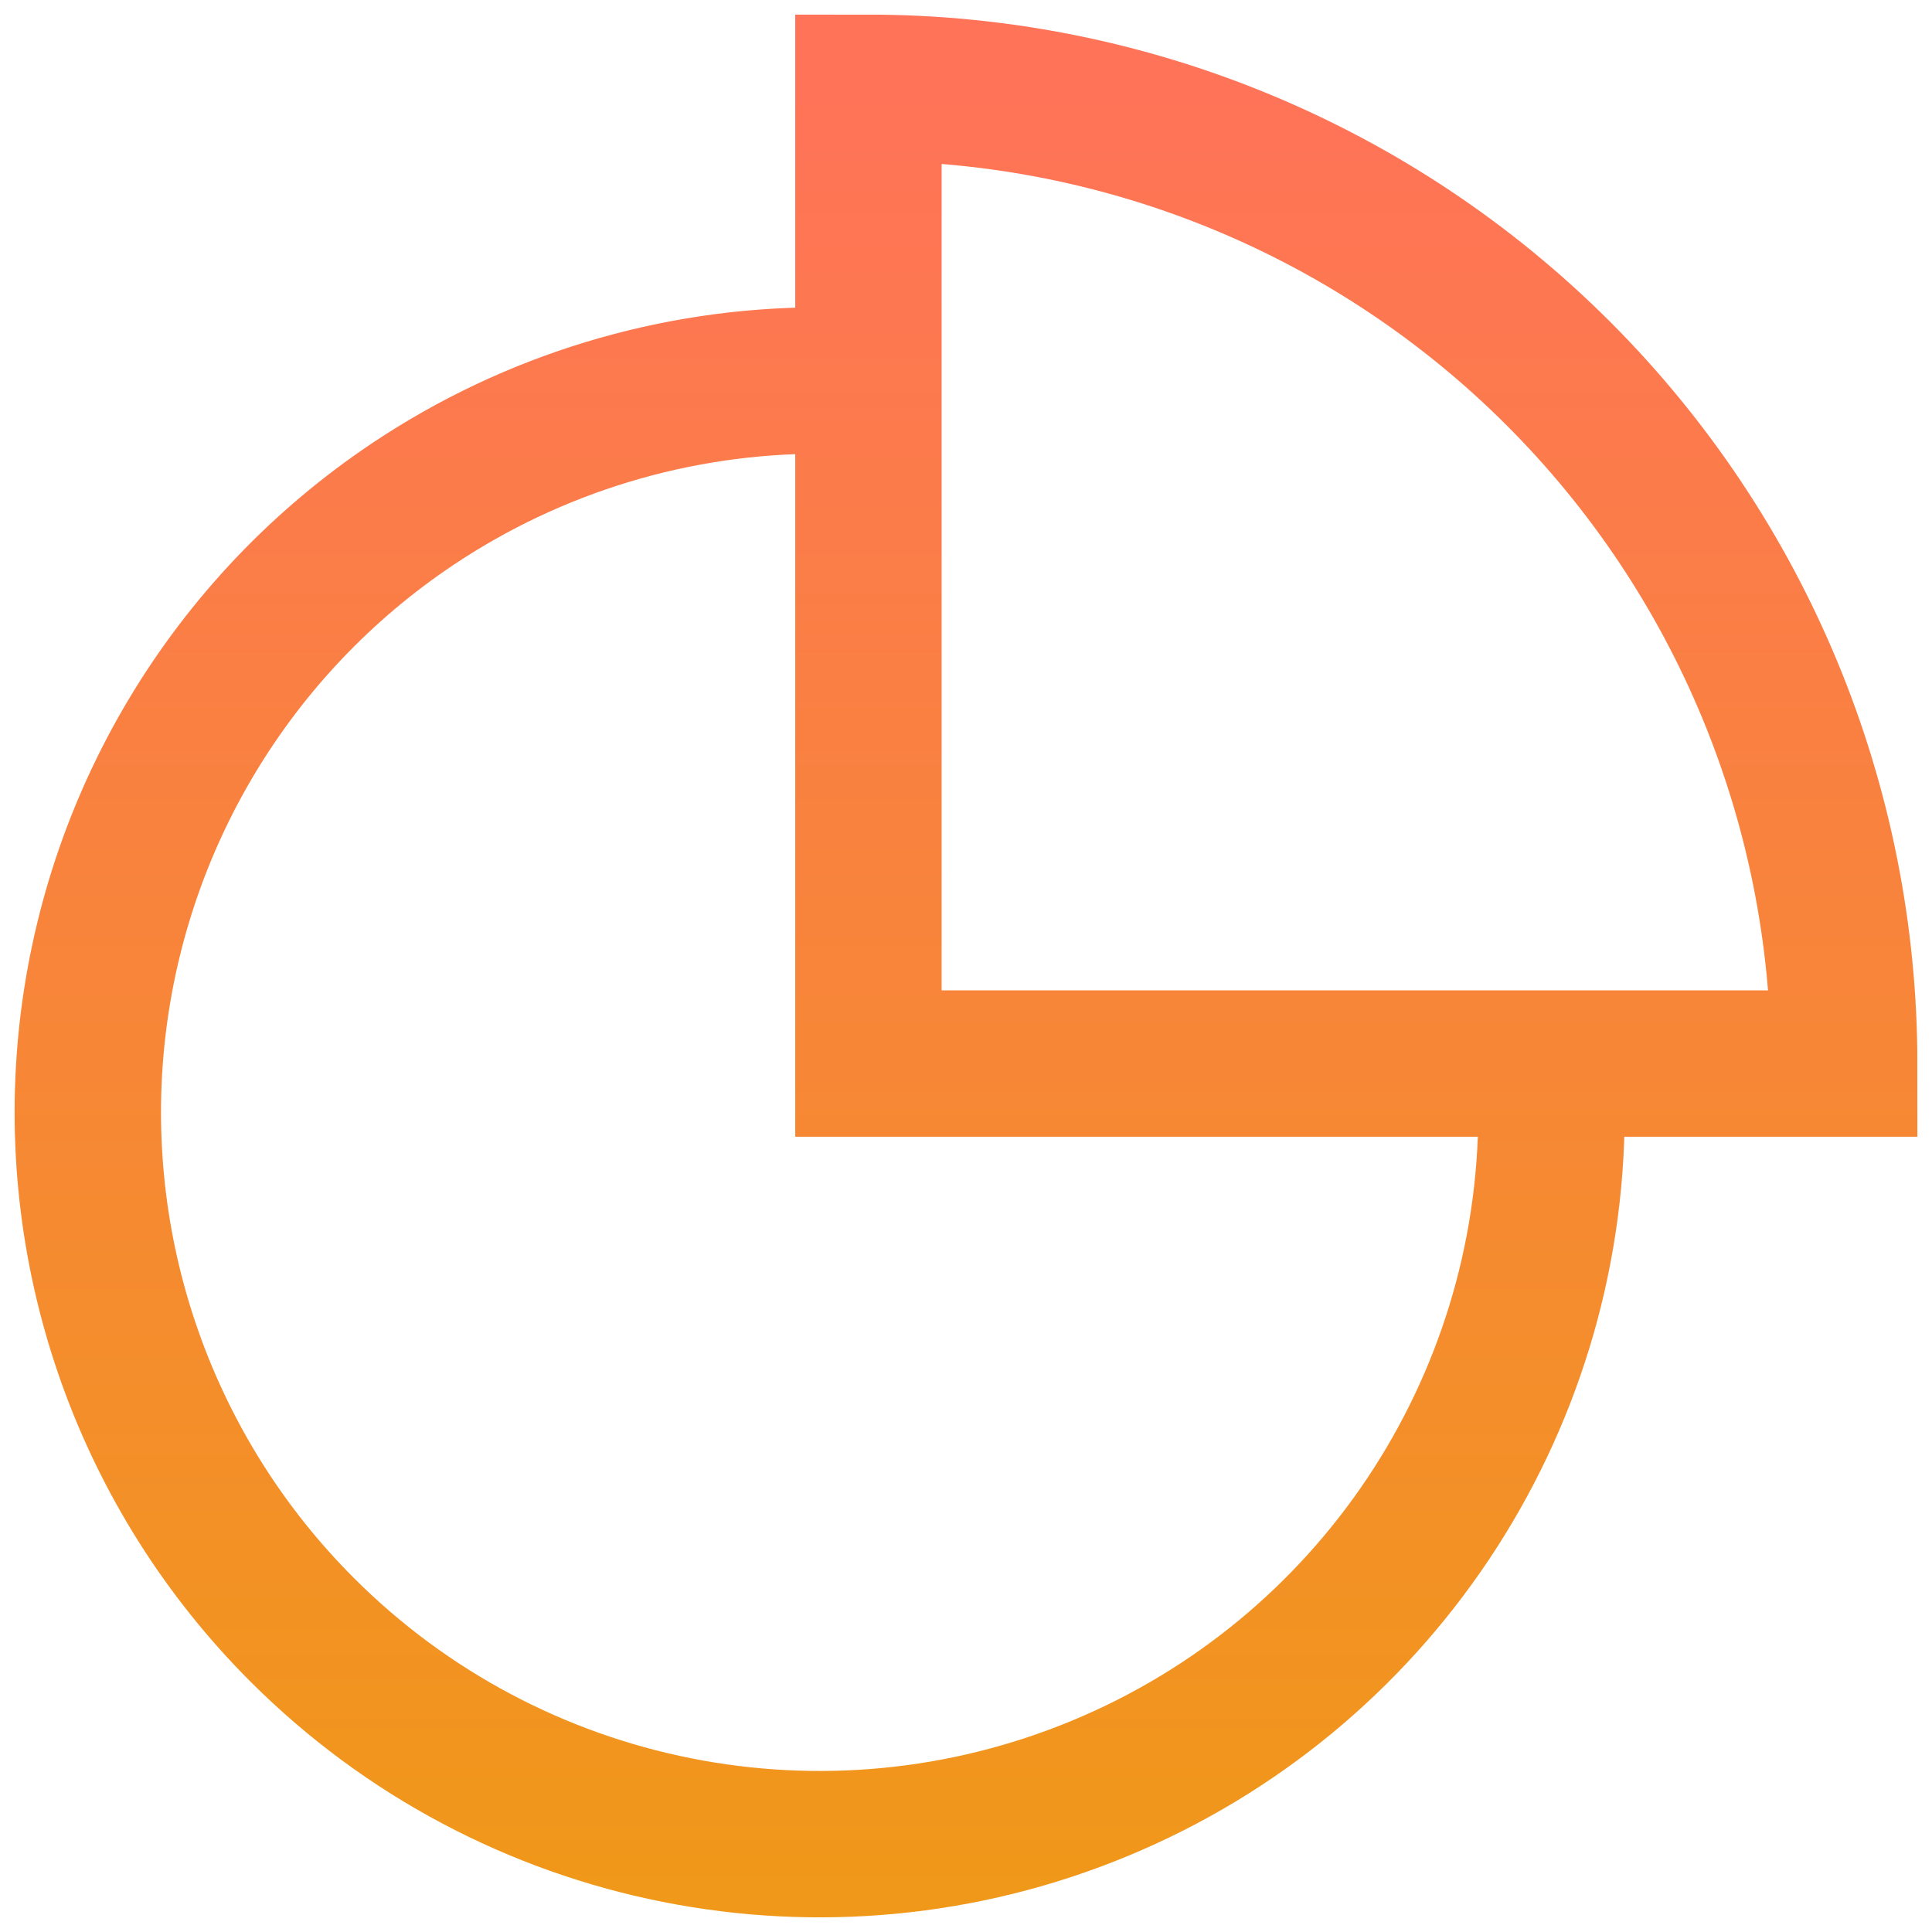 <?xml version="1.0" encoding="UTF-8"?>
<svg width="22px" height="22px" viewBox="0 0 22 22" version="1.1" xmlns="http://www.w3.org/2000/svg" xmlns:xlink="http://www.w3.org/1999/xlink">
    <title>Menu Icon - Insights &amp; Metrics</title>
    <defs>
        <linearGradient x1="50%" y1="0%" x2="50%" y2="100%" id="linearGradient-1">
            <stop stop-color="#FF7358" offset="0%"></stop>
            <stop stop-color="#F09819" offset="100%"></stop>
        </linearGradient>
    </defs>
    <g id="Menu-Icon---Insights-&amp;-Metrics" stroke="none" stroke-width="1" fill="none" fill-rule="evenodd" stroke-linecap="round">
        <path d="M21,12.111 C21,9.164 19.83,6.338 17.746,4.254 C15.662,2.17 12.836,1 9.889,1 L9.889,12.111 L21,12.111 Z M17.667,12.667 C17.666,16.037 15.636,19.076 12.522,20.365 C9.408,21.655 5.824,20.942 3.441,18.559 C1.676,16.795 0.796,14.333 1.04,11.85 C1.285,9.367 2.629,7.124 4.703,5.738 C6.074,4.822 7.685,4.333 9.333,4.333" id="Path-2" stroke="url(#linearGradient-1)" stroke-width="1.667"></path>
    </g>
</svg>